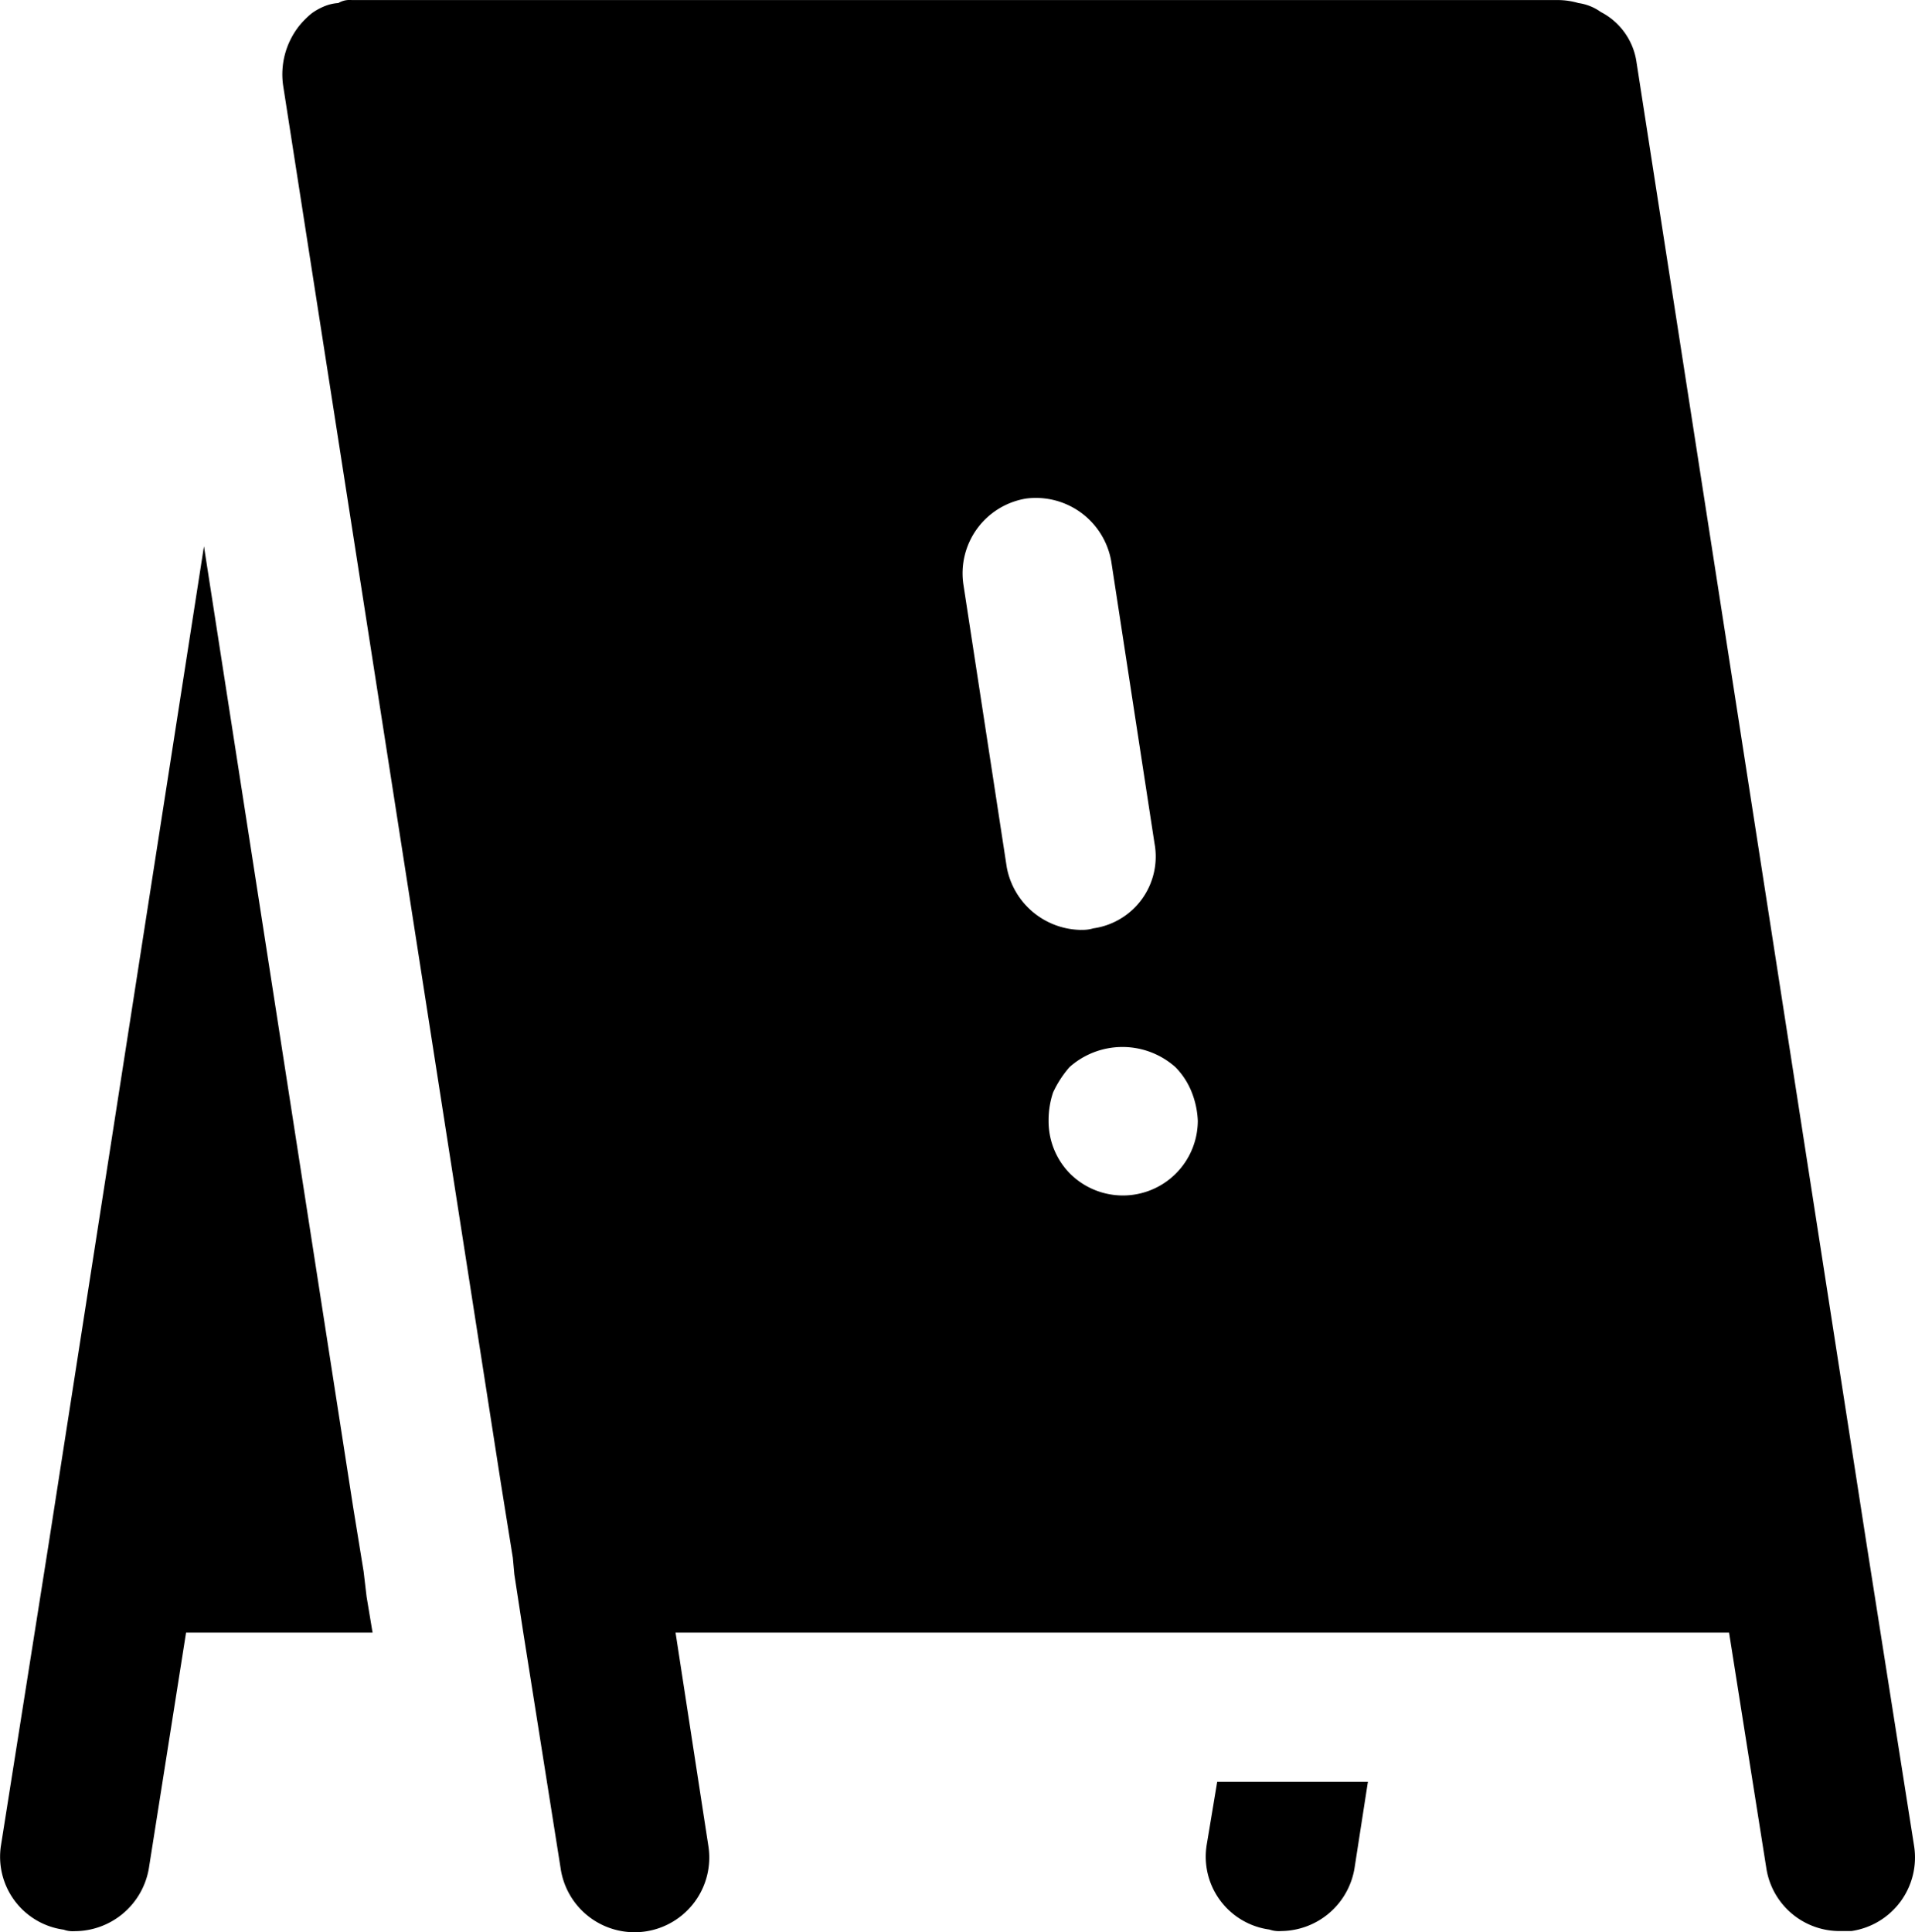 <svg xmlns="http://www.w3.org/2000/svg" width="29.529" height="29.79" viewBox="0 0 29.529 29.79">
  <g id="noun-caution-4574185" transform="translate(-3.583 -3.527)">
    <g id="Wet_Floor" data-name="Wet Floor" transform="translate(3.583 3.527)">
      <path id="Tracé_317" data-name="Tracé 317" d="M22.352,31h2.324l-.207,1.335a1.157,1.157,0,0,1-1.128.966.448.448,0,0,1-.184-.023,1.134,1.134,0,0,1-.966-1.311Zm10.746.989a1.146,1.146,0,0,1-.966,1.312h-.161a1.143,1.143,0,0,1-1.151-.966L30.245,28.7H14l.506,3.29a1.152,1.152,0,1,1-2.278.345L11.652,28.7l-.138-.9-.023-.253L11.307,26.4,9.052,11.927,7.948,4.84a1.207,1.207,0,0,1,.253-.92,1.387,1.387,0,0,1,.184-.184.927.927,0,0,1,.207-.115A.671.671,0,0,1,8.8,3.574a.342.342,0,0,1,.207-.046H27.622a1.163,1.163,0,0,1,.3.046.779.779,0,0,1,.345.138,1.035,1.035,0,0,1,.552.782l3.544,22.826ZM20.258,17.864a.571.571,0,0,0,.184-.023,1.118,1.118,0,0,0,.943-1.312l-.667-4.349a1.18,1.18,0,0,0-1.312-.966,1.168,1.168,0,0,0-.966,1.335l.667,4.349a1.182,1.182,0,0,0,1.151.967Zm1.795,2.945a1.344,1.344,0,0,0-.092-.437,1.149,1.149,0,0,0-.253-.391,1.229,1.229,0,0,0-1.634,0,1.636,1.636,0,0,0-.253.391,1.339,1.339,0,0,0-.069.437,1.15,1.15,0,0,0,.322.805,1.155,1.155,0,0,0,1.979-.805ZM9.19,27.758l-.161-.989L6.728,11.95,4.335,27.321,3.6,31.969a1.134,1.134,0,0,0,.966,1.311.391.391,0,0,0,.161.023,1.163,1.163,0,0,0,1.151-.966L6.452,28.7H9.328l-.092-.552Z" transform="translate(-3.583 -3.527)"/>
    </g>
  </g>
</svg>
